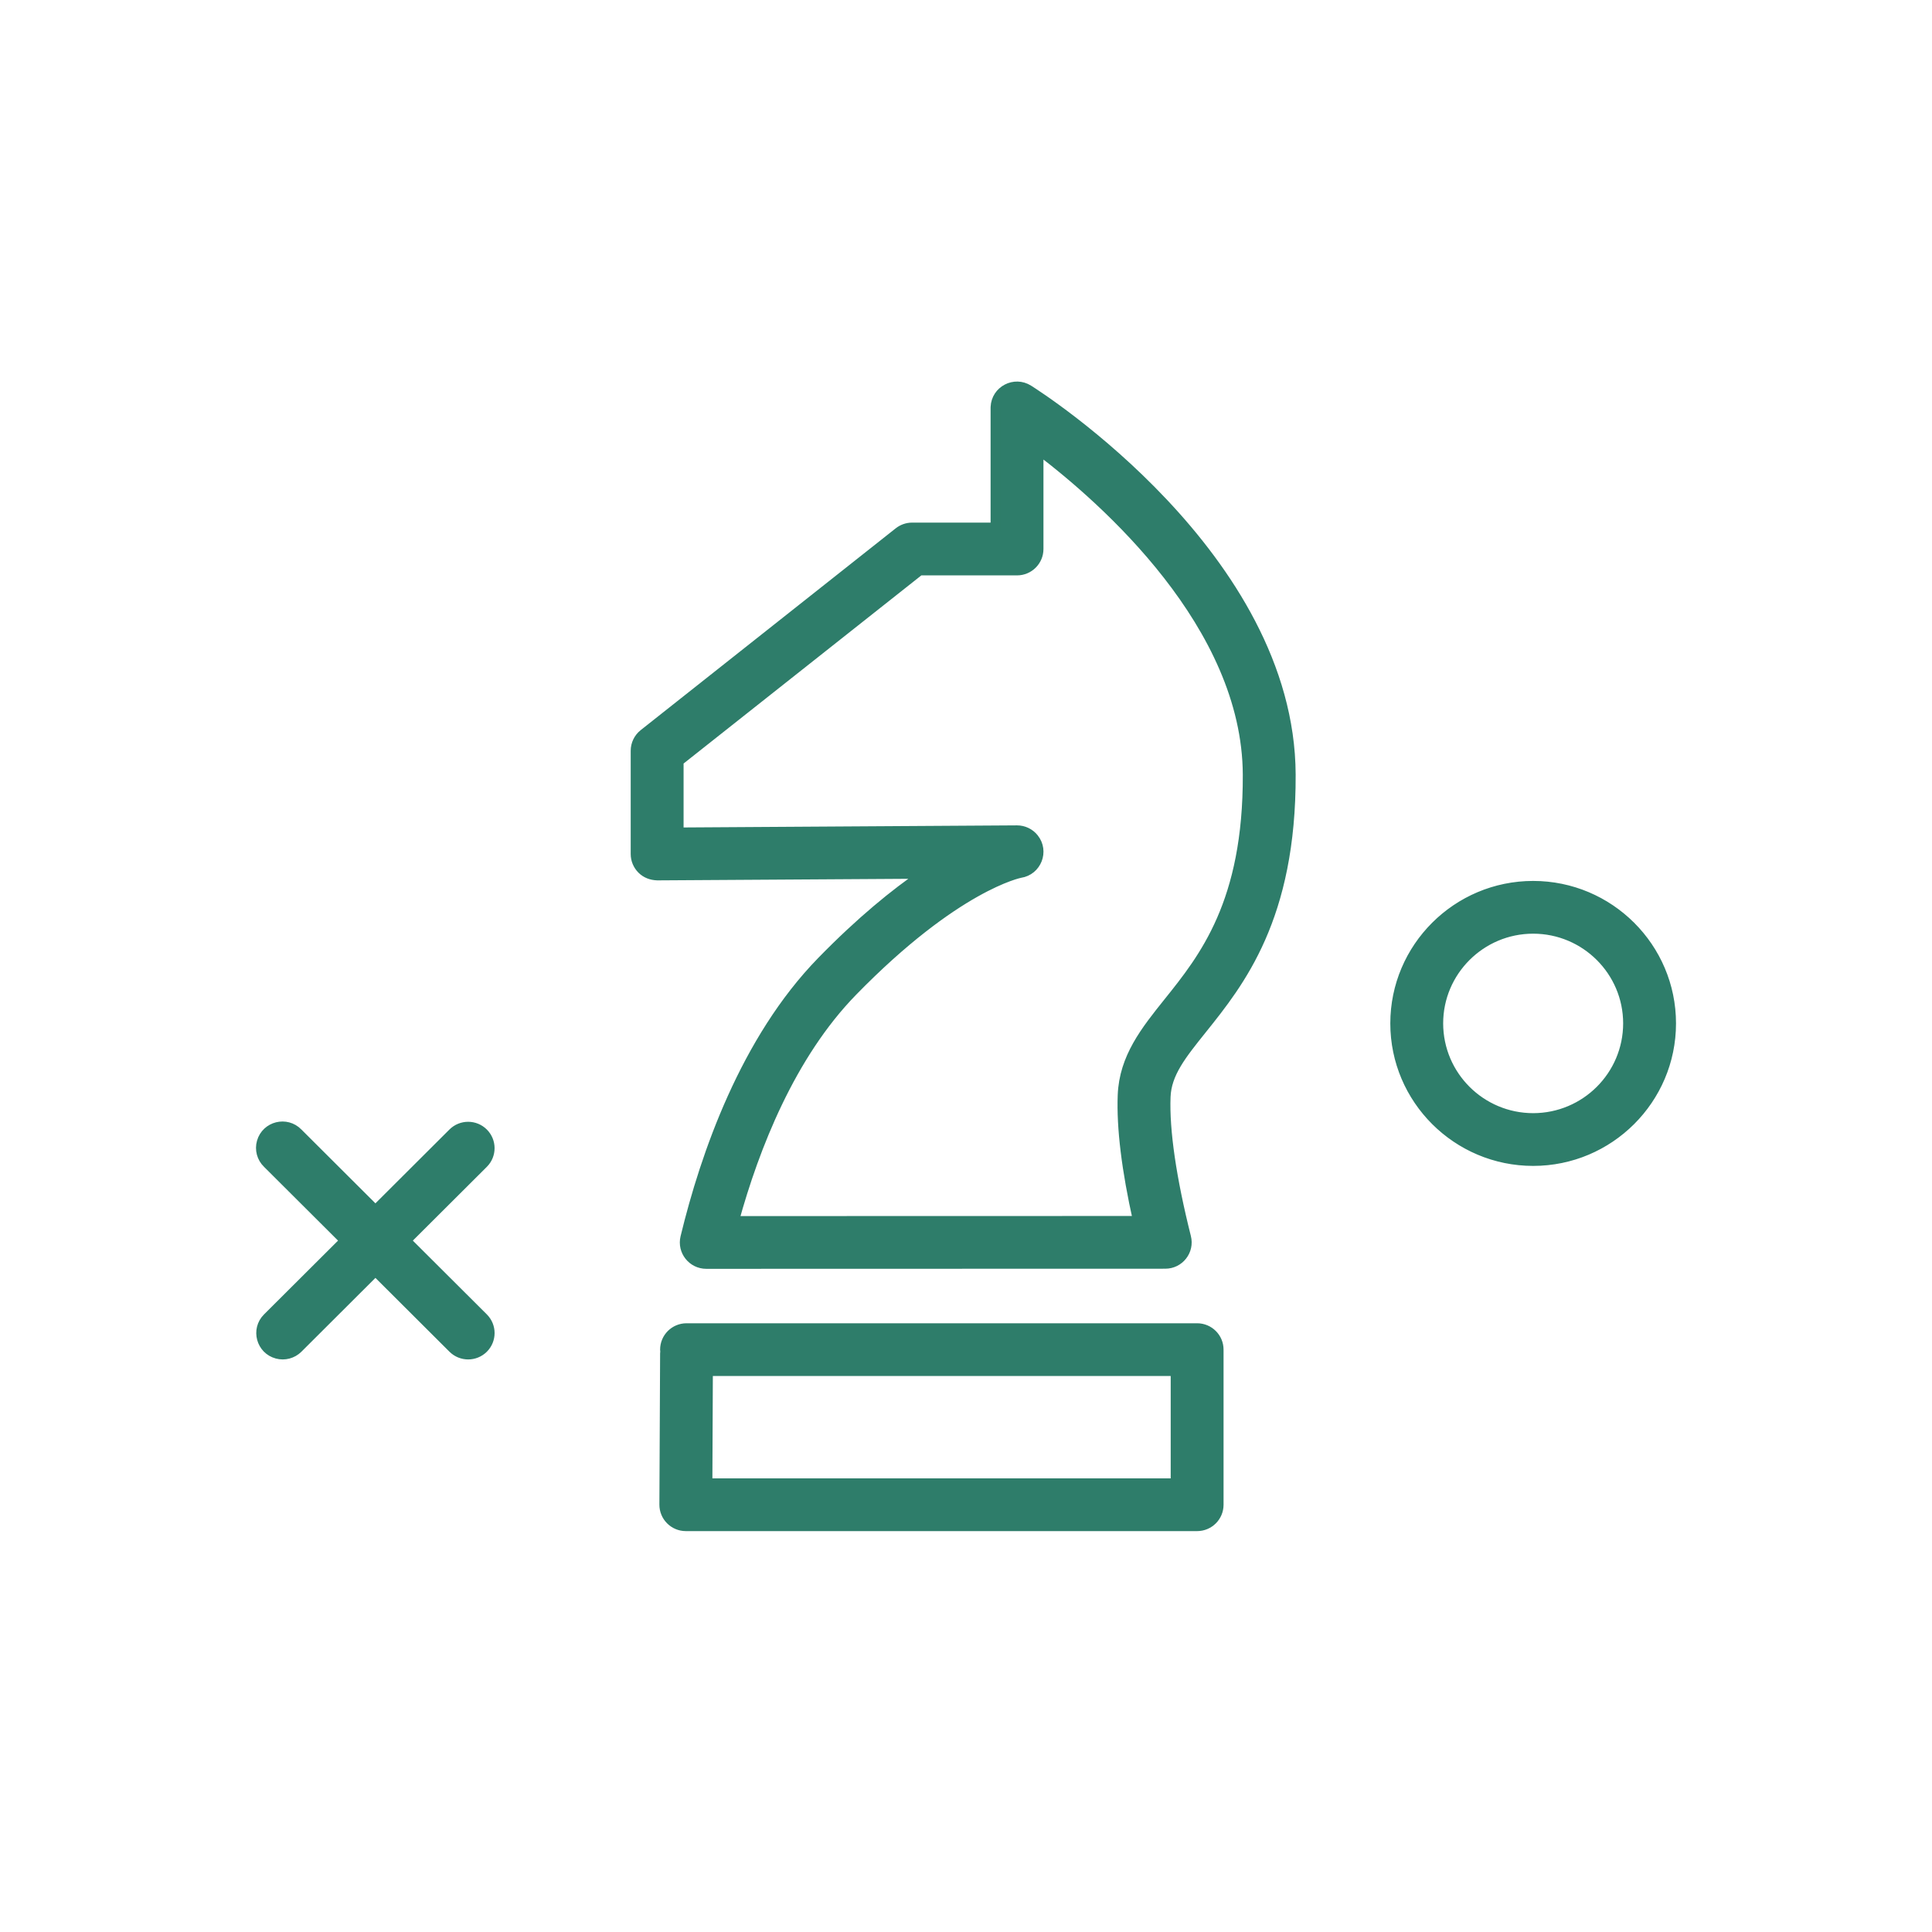 <?xml version="1.0" encoding="UTF-8"?> <svg xmlns="http://www.w3.org/2000/svg" viewBox="0 0 100.00 100.00" data-guides="{&quot;vertical&quot;:[],&quot;horizontal&quot;:[]}"><defs></defs><path fill="#2e7d6a" stroke="#2e7d6a" fill-opacity="1" stroke-width="0.5" stroke-opacity="1" color="rgb(51, 51, 51)" fill-rule="evenodd" id="tSvg9c4d4e507c" title="Path 7" d="M53.237 20.174C52.512 19.715 51.56 20.212 51.524 21.068C51.523 21.084 51.523 21.101 51.523 21.118C51.523 23.179 51.523 25.239 51.523 27.3C50.086 27.3 48.649 27.3 47.212 27.3C46.96 27.3 46.715 27.386 46.517 27.542C42.117 31.023 37.718 34.505 33.319 37.986C33.051 38.198 32.895 38.519 32.895 38.86C32.895 40.641 32.895 42.422 32.895 44.203C32.895 44.499 33.014 44.784 33.225 44.994C33.436 45.203 33.709 45.307 34.02 45.318C38.616 45.289 43.212 45.261 47.809 45.232C46.336 46.236 44.556 47.681 42.528 49.76C38.569 53.82 36.504 59.77 35.469 64.047C35.3 64.749 35.833 65.424 36.557 65.424C44.475 65.422 52.393 65.42 60.312 65.418C61.041 65.421 61.576 64.736 61.396 64.032C60.637 61.015 60.271 58.504 60.338 56.772C60.385 55.557 61.154 54.599 62.217 53.273C64.168 50.838 66.841 47.504 66.813 40.087C66.765 28.811 53.789 20.521 53.237 20.174ZM60.47 51.881C59.292 53.351 58.179 54.739 58.103 56.686C58.038 58.37 58.305 60.552 58.895 63.189C51.93 63.19 44.964 63.192 37.998 63.194C39.054 59.364 40.921 54.606 44.131 51.316C49.478 45.833 52.79 45.192 52.809 45.189C53.66 45.06 54.052 44.06 53.514 43.39C53.303 43.125 52.981 42.971 52.641 42.971C52.639 42.971 52.636 42.971 52.634 42.971C46.8 43.008 40.966 43.044 35.132 43.081C35.132 41.854 35.132 40.626 35.132 39.399C39.289 36.11 43.445 32.821 47.602 29.532C49.281 29.532 50.961 29.532 52.641 29.532C53.259 29.532 53.759 29.032 53.759 28.416C53.759 26.703 53.759 24.99 53.759 23.277C57.185 25.873 64.545 32.35 64.577 40.097C64.601 46.726 62.311 49.584 60.47 51.881ZM61.963 68.742C53.154 68.742 44.344 68.742 35.535 68.742C34.917 68.742 34.417 69.241 34.417 69.857C34.417 69.891 34.423 69.923 34.426 69.956C34.423 69.989 34.417 70.021 34.417 70.055C34.404 72.663 34.392 75.272 34.38 77.88C34.378 78.498 34.879 79 35.498 79C44.32 79 53.142 79 61.963 79C62.581 79 63.081 78.501 63.081 77.885C63.081 75.222 63.081 72.559 63.081 69.897C63.081 69.89 63.08 69.883 63.079 69.877C63.08 69.87 63.081 69.863 63.081 69.857C63.081 69.241 62.581 68.742 61.963 68.742ZM36.622 76.771C36.63 74.838 36.639 72.905 36.648 70.972C44.714 70.972 52.78 70.972 60.845 70.972C60.845 72.905 60.845 74.838 60.845 76.771C52.771 76.771 44.696 76.771 36.622 76.771ZM25.021 58.64C24.585 58.205 23.877 58.205 23.44 58.64C22.104 59.973 20.768 61.305 19.432 62.638C18.095 61.305 16.759 59.973 15.423 58.64C14.825 58.023 13.781 58.282 13.544 59.108C13.43 59.504 13.544 59.931 13.842 60.217C15.178 61.549 16.514 62.882 17.851 64.214C16.514 65.546 15.178 66.878 13.842 68.211C13.233 68.818 13.512 69.855 14.343 70.076C14.729 70.18 15.141 70.069 15.424 69.788C16.76 68.455 18.096 67.123 19.432 65.79C20.769 67.123 22.105 68.455 23.441 69.788C23.66 70.005 23.946 70.114 24.232 70.114C24.518 70.114 24.805 70.005 25.023 69.788C25.459 69.352 25.459 68.646 25.023 68.211C23.687 66.878 22.35 65.546 21.014 64.214C22.35 62.882 23.687 61.549 25.023 60.217C25.459 59.781 25.458 59.075 25.021 58.64ZM79.356 45.847C75.417 45.847 72.212 49.043 72.212 52.971C72.212 56.9 75.417 60.097 79.356 60.097C83.295 60.097 86.5 56.9 86.5 52.971C86.5 49.043 83.295 45.847 79.356 45.847ZM79.356 57.867C76.647 57.864 74.451 55.674 74.448 52.971C74.448 50.273 76.65 48.077 79.356 48.077C82.063 48.077 84.264 50.273 84.264 52.971C84.261 55.674 82.066 57.864 79.356 57.867Z"></path></svg> 